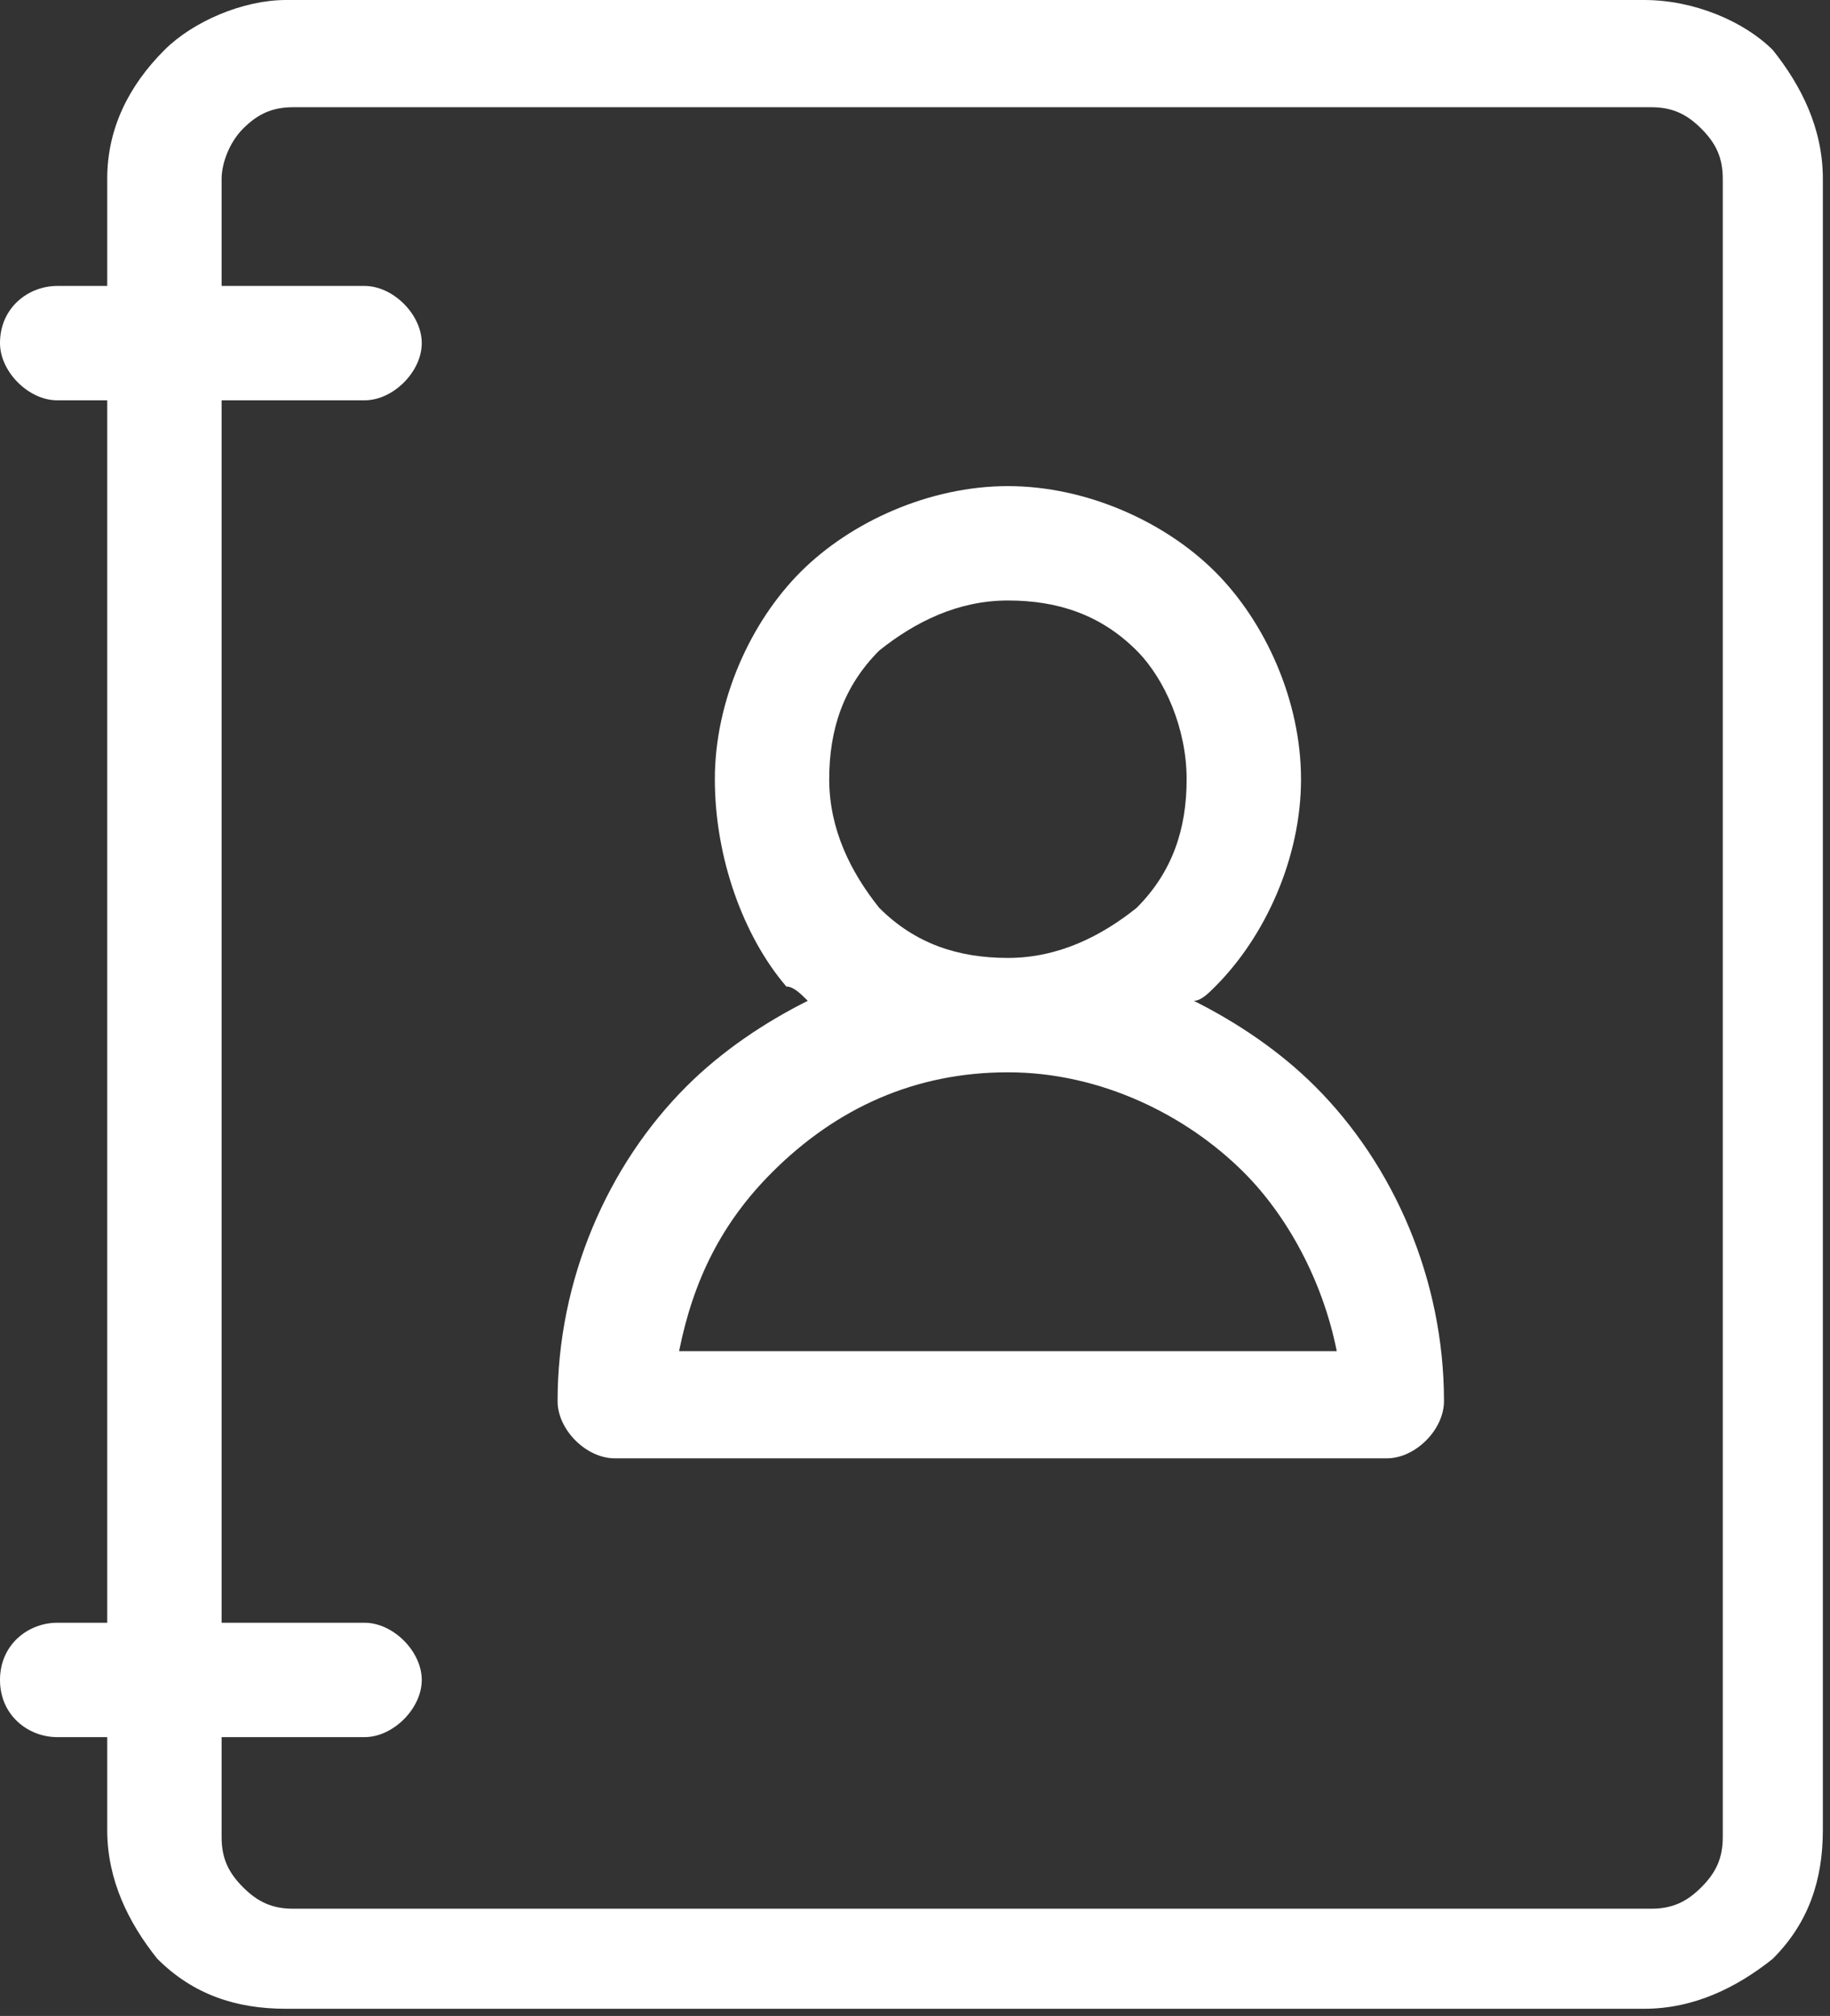 <svg version="1.1" id="_xFF91_饑1" xmlns="http://www.w3.org/2000/svg" x="0" y="0" viewBox="0 0 25.6 28.2" xml:space="preserve"><rect x="0" y="0" width="25.6" height="28.2" fill="#333333" stroke="none"/><path d="M16.7 14c.6.3 1.2.7 1.7 1.2 1.1 1.1 1.8 2.7 1.8 4.4 0 .4-.4.8-.8.8H8.6c-.4 0-.8-.4-.8-.8 0-1.7.7-3.3 1.8-4.4.5-.5 1.1-.9 1.7-1.2-.1-.1-.2-.2-.3-.2-.6-.7-1-1.8-1-2.9s.5-2.2 1.2-2.9c.7-.7 1.8-1.2 2.9-1.2 1.1 0 2.2.5 2.9 1.2.7.7 1.2 1.8 1.2 2.9 0 1.1-.5 2.2-1.2 2.9-.1.1-.2.2-.3.2zM5.1 22.7c.4 0 .8.4.8.8s-.4.8-.8.8h-2v1.4c0 .3.1.5.3.7.2.2.4.3.7.3h19c.3 0 .5-.1.7-.3.2-.2.3-.4.3-.7V2.5c0-.3-.1-.5-.3-.7-.2-.2-.4-.3-.7-.3h-19c-.3 0-.5.1-.7.3-.2.2-.3.5-.3.7V4h2c.4 0 .8.4.8.8s-.4.8-.8.8h-2v17.1h2zm-3.6 1.5v1.4c0 .7.3 1.3.7 1.8.5.5 1.1.7 1.8.7h19c.7 0 1.3-.3 1.8-.7.5-.5.7-1.1.7-1.8V2.5c0-.7-.3-1.3-.7-1.8C24.4.3 23.7 0 23 0H4c-.6 0-1.3.3-1.7.7-.5.5-.8 1.1-.8 1.8V4H.8c-.4 0-.8.3-.8.8 0 .4.4.8.8.8h.7v17.1H.8c-.4 0-.8.3-.8.8s.4.8.8.8h.7v-.1zM15.9 9.1c-.5-.5-1.1-.7-1.8-.7s-1.3.3-1.8.7c-.5.5-.7 1.1-.7 1.8s.3 1.3.7 1.8c.5.5 1.1.7 1.8.7s1.3-.3 1.8-.7c.5-.5.7-1.1.7-1.8s-.3-1.4-.7-1.8zm1.5 7.3c-.8-.8-2-1.4-3.3-1.4-1.3 0-2.4.5-3.3 1.4-.7.7-1.1 1.5-1.3 2.5h9.2c-.2-1-.7-1.9-1.3-2.5z" fill-rule="evenodd" clip-rule="evenodd" fill="#fff"/></svg>